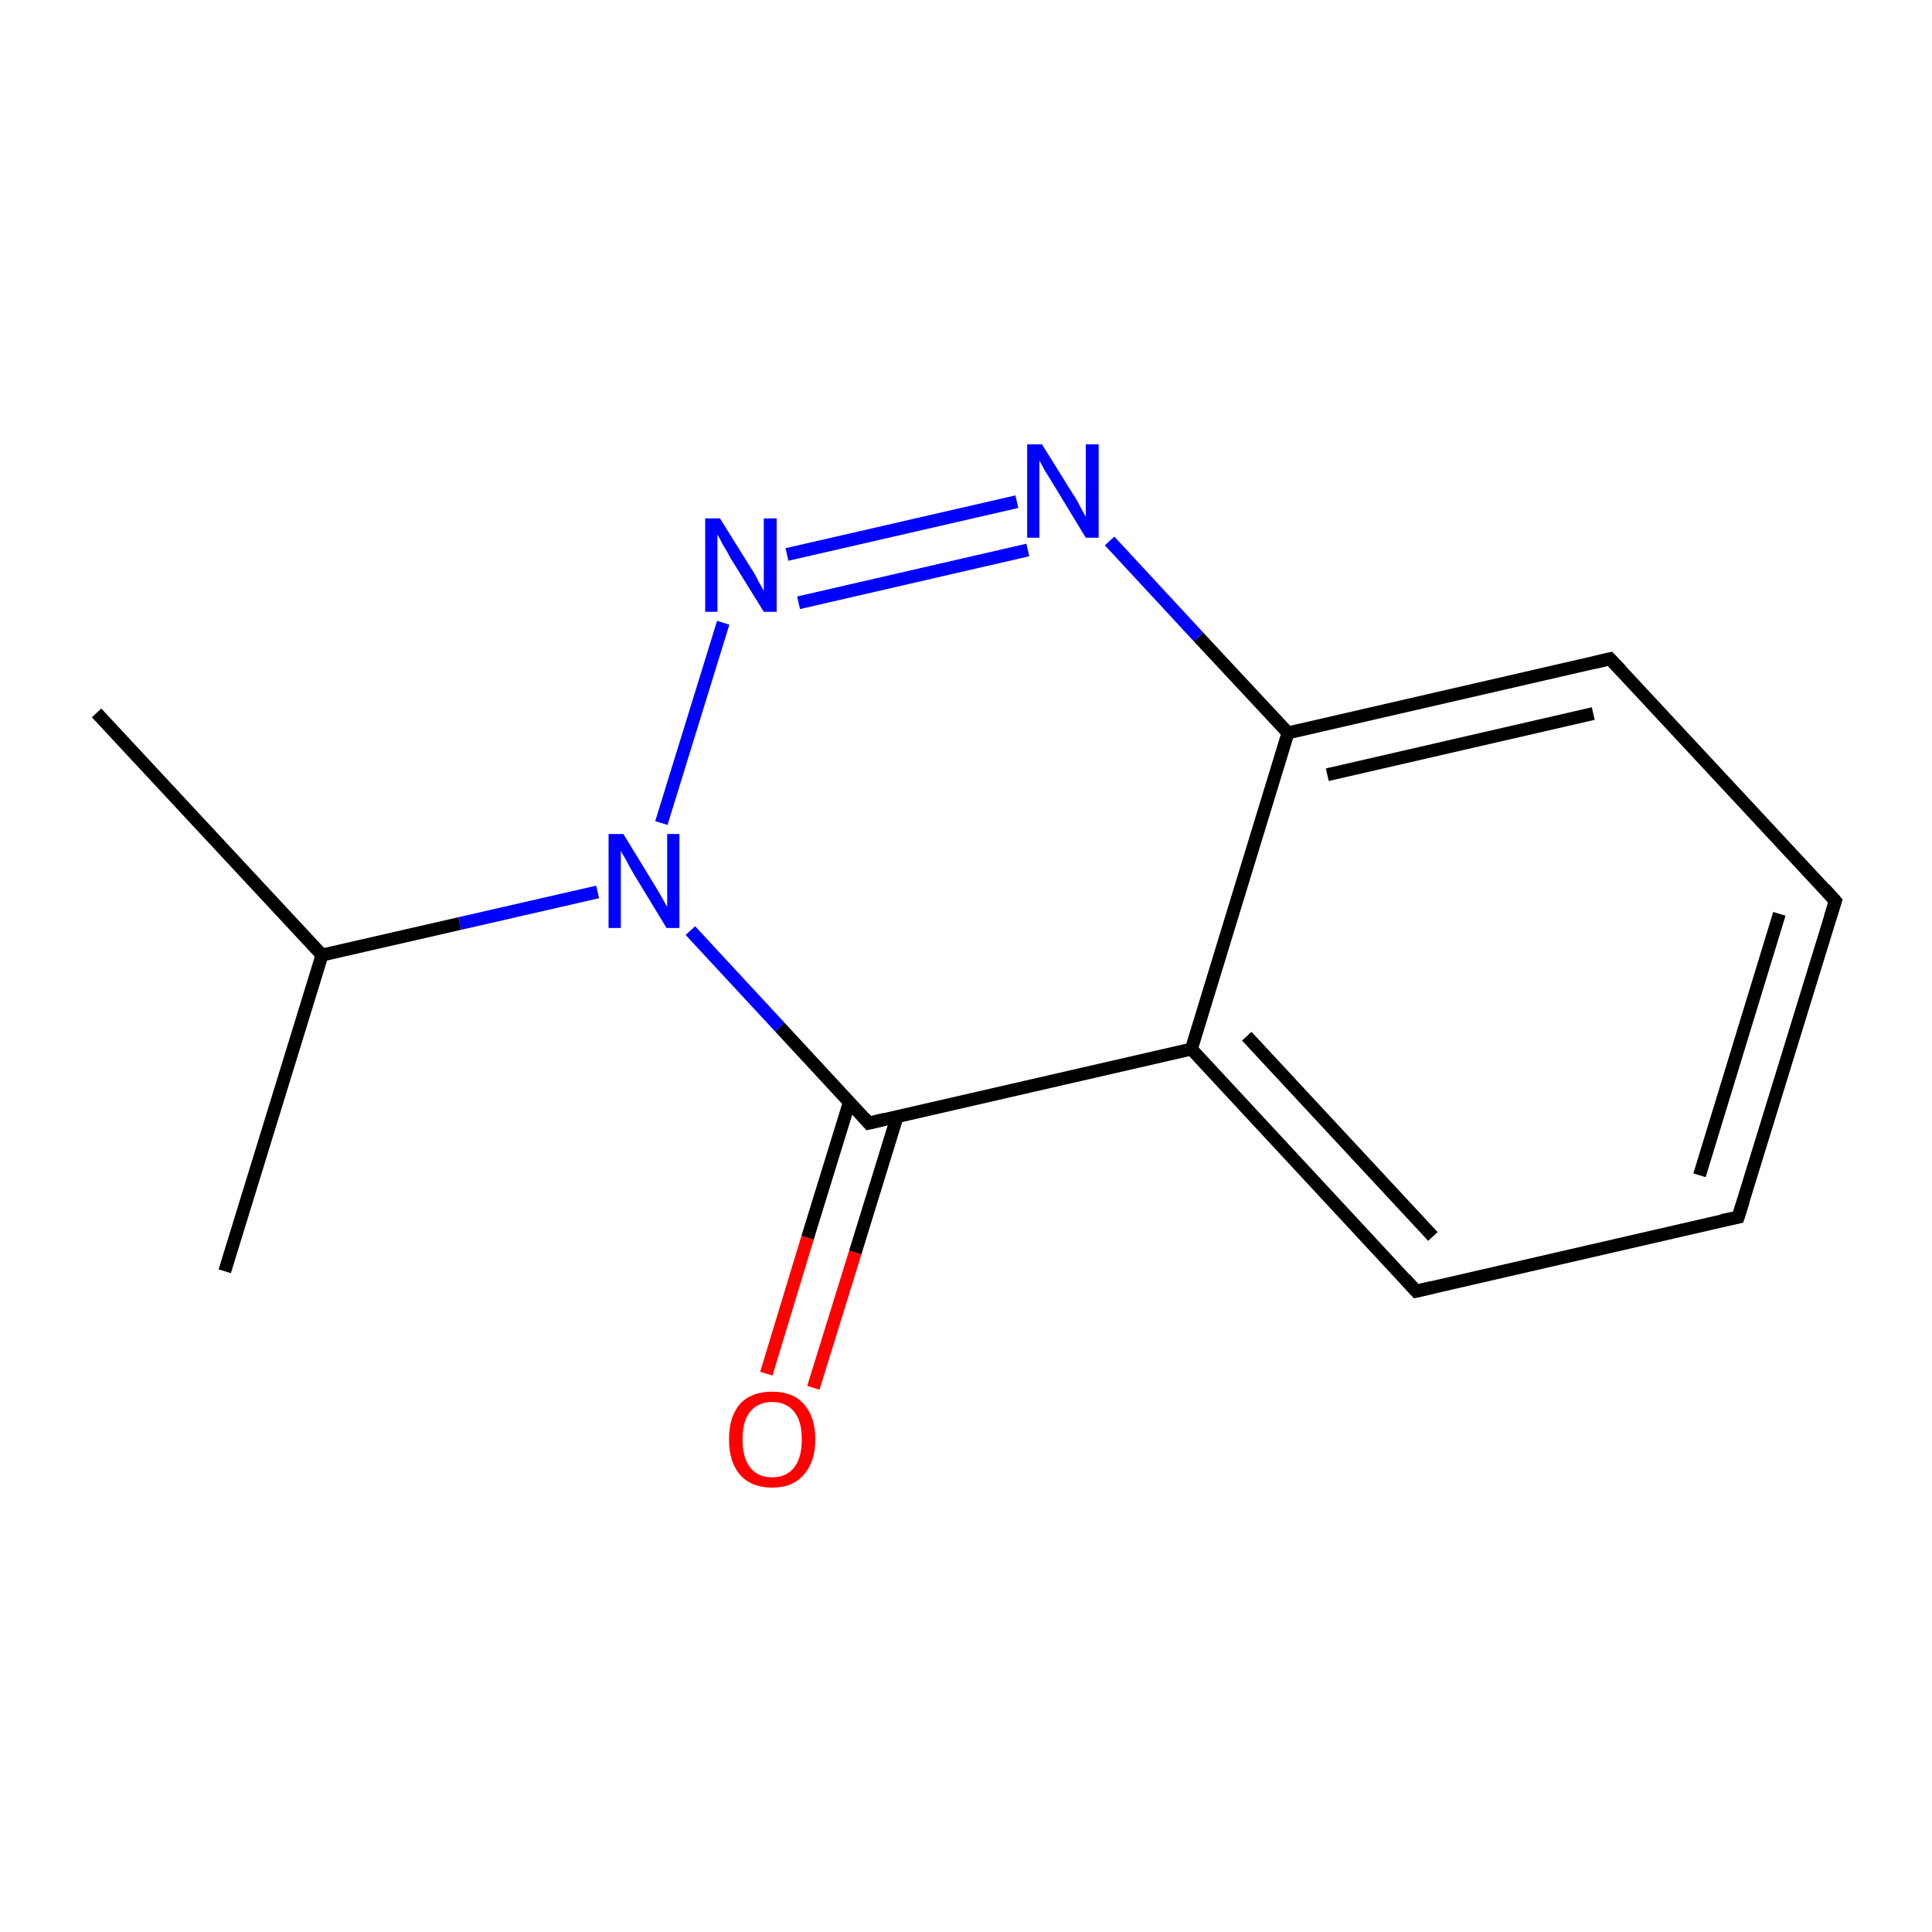 <?xml version='1.0' encoding='iso-8859-1'?>
<svg version='1.1' baseProfile='full'
              xmlns='http://www.w3.org/2000/svg'
                      xmlns:rdkit='http://www.rdkit.org/xml'
                      xmlns:xlink='http://www.w3.org/1999/xlink'
                  xml:space='preserve'
width='300px' height='300px' viewBox='0 0 300 300'>
<!-- END OF HEADER -->
<rect style='opacity:1.0;fill:none;stroke:none' width='300.0' height='300.0' x='0.0' y='0.0'> </rect>
<path class='bond-0 atom-0 atom-1' d='M 15.0,110.7 L 50.0,148.3' style='fill:none;fill-rule:evenodd;stroke:#000000;stroke-width:2.0px;stroke-linecap:butt;stroke-linejoin:miter;stroke-opacity:1' />
<path class='bond-1 atom-1 atom-2' d='M 50.0,148.3 L 34.9,197.4' style='fill:none;fill-rule:evenodd;stroke:#000000;stroke-width:2.0px;stroke-linecap:butt;stroke-linejoin:miter;stroke-opacity:1' />
<path class='bond-2 atom-1 atom-3' d='M 50.0,148.3 L 71.4,143.4' style='fill:none;fill-rule:evenodd;stroke:#000000;stroke-width:2.0px;stroke-linecap:butt;stroke-linejoin:miter;stroke-opacity:1' />
<path class='bond-2 atom-1 atom-3' d='M 71.4,143.4 L 92.8,138.5' style='fill:none;fill-rule:evenodd;stroke:#0000FF;stroke-width:2.0px;stroke-linecap:butt;stroke-linejoin:miter;stroke-opacity:1' />
<path class='bond-3 atom-3 atom-4' d='M 107.2,144.5 L 121.1,159.5' style='fill:none;fill-rule:evenodd;stroke:#0000FF;stroke-width:2.0px;stroke-linecap:butt;stroke-linejoin:miter;stroke-opacity:1' />
<path class='bond-3 atom-3 atom-4' d='M 121.1,159.5 L 134.9,174.4' style='fill:none;fill-rule:evenodd;stroke:#000000;stroke-width:2.0px;stroke-linecap:butt;stroke-linejoin:miter;stroke-opacity:1' />
<path class='bond-4 atom-4 atom-5' d='M 131.9,171.1 L 125.4,192.2' style='fill:none;fill-rule:evenodd;stroke:#000000;stroke-width:2.0px;stroke-linecap:butt;stroke-linejoin:miter;stroke-opacity:1' />
<path class='bond-4 atom-4 atom-5' d='M 125.4,192.2 L 119.0,213.3' style='fill:none;fill-rule:evenodd;stroke:#FF0000;stroke-width:2.0px;stroke-linecap:butt;stroke-linejoin:miter;stroke-opacity:1' />
<path class='bond-4 atom-4 atom-5' d='M 139.3,173.4 L 132.8,194.5' style='fill:none;fill-rule:evenodd;stroke:#000000;stroke-width:2.0px;stroke-linecap:butt;stroke-linejoin:miter;stroke-opacity:1' />
<path class='bond-4 atom-4 atom-5' d='M 132.8,194.5 L 126.3,215.5' style='fill:none;fill-rule:evenodd;stroke:#FF0000;stroke-width:2.0px;stroke-linecap:butt;stroke-linejoin:miter;stroke-opacity:1' />
<path class='bond-5 atom-4 atom-6' d='M 134.9,174.4 L 185.0,162.9' style='fill:none;fill-rule:evenodd;stroke:#000000;stroke-width:2.0px;stroke-linecap:butt;stroke-linejoin:miter;stroke-opacity:1' />
<path class='bond-6 atom-6 atom-7' d='M 185.0,162.9 L 219.9,200.5' style='fill:none;fill-rule:evenodd;stroke:#000000;stroke-width:2.0px;stroke-linecap:butt;stroke-linejoin:miter;stroke-opacity:1' />
<path class='bond-6 atom-6 atom-7' d='M 193.6,160.9 L 222.5,192.0' style='fill:none;fill-rule:evenodd;stroke:#000000;stroke-width:2.0px;stroke-linecap:butt;stroke-linejoin:miter;stroke-opacity:1' />
<path class='bond-7 atom-7 atom-8' d='M 219.9,200.5 L 269.9,189.0' style='fill:none;fill-rule:evenodd;stroke:#000000;stroke-width:2.0px;stroke-linecap:butt;stroke-linejoin:miter;stroke-opacity:1' />
<path class='bond-8 atom-8 atom-9' d='M 269.9,189.0 L 285.0,139.9' style='fill:none;fill-rule:evenodd;stroke:#000000;stroke-width:2.0px;stroke-linecap:butt;stroke-linejoin:miter;stroke-opacity:1' />
<path class='bond-8 atom-8 atom-9' d='M 263.9,182.5 L 276.3,141.9' style='fill:none;fill-rule:evenodd;stroke:#000000;stroke-width:2.0px;stroke-linecap:butt;stroke-linejoin:miter;stroke-opacity:1' />
<path class='bond-9 atom-9 atom-10' d='M 285.0,139.9 L 250.0,102.3' style='fill:none;fill-rule:evenodd;stroke:#000000;stroke-width:2.0px;stroke-linecap:butt;stroke-linejoin:miter;stroke-opacity:1' />
<path class='bond-10 atom-10 atom-11' d='M 250.0,102.3 L 200.0,113.8' style='fill:none;fill-rule:evenodd;stroke:#000000;stroke-width:2.0px;stroke-linecap:butt;stroke-linejoin:miter;stroke-opacity:1' />
<path class='bond-10 atom-10 atom-11' d='M 247.4,110.8 L 206.1,120.3' style='fill:none;fill-rule:evenodd;stroke:#000000;stroke-width:2.0px;stroke-linecap:butt;stroke-linejoin:miter;stroke-opacity:1' />
<path class='bond-11 atom-11 atom-12' d='M 200.0,113.8 L 186.1,98.9' style='fill:none;fill-rule:evenodd;stroke:#000000;stroke-width:2.0px;stroke-linecap:butt;stroke-linejoin:miter;stroke-opacity:1' />
<path class='bond-11 atom-11 atom-12' d='M 186.1,98.9 L 172.3,84.0' style='fill:none;fill-rule:evenodd;stroke:#0000FF;stroke-width:2.0px;stroke-linecap:butt;stroke-linejoin:miter;stroke-opacity:1' />
<path class='bond-12 atom-12 atom-13' d='M 157.9,77.9 L 122.2,86.1' style='fill:none;fill-rule:evenodd;stroke:#0000FF;stroke-width:2.0px;stroke-linecap:butt;stroke-linejoin:miter;stroke-opacity:1' />
<path class='bond-12 atom-12 atom-13' d='M 159.6,85.4 L 124.0,93.6' style='fill:none;fill-rule:evenodd;stroke:#0000FF;stroke-width:2.0px;stroke-linecap:butt;stroke-linejoin:miter;stroke-opacity:1' />
<path class='bond-13 atom-13 atom-3' d='M 112.3,96.7 L 102.7,127.8' style='fill:none;fill-rule:evenodd;stroke:#0000FF;stroke-width:2.0px;stroke-linecap:butt;stroke-linejoin:miter;stroke-opacity:1' />
<path class='bond-14 atom-11 atom-6' d='M 200.0,113.8 L 185.0,162.9' style='fill:none;fill-rule:evenodd;stroke:#000000;stroke-width:2.0px;stroke-linecap:butt;stroke-linejoin:miter;stroke-opacity:1' />
<path d='M 134.2,173.6 L 134.9,174.4 L 137.4,173.8' style='fill:none;stroke:#000000;stroke-width:2.0px;stroke-linecap:butt;stroke-linejoin:miter;stroke-miterlimit:10;stroke-opacity:1;' />
<path d='M 218.2,198.6 L 219.9,200.5 L 222.4,199.9' style='fill:none;stroke:#000000;stroke-width:2.0px;stroke-linecap:butt;stroke-linejoin:miter;stroke-miterlimit:10;stroke-opacity:1;' />
<path d='M 267.4,189.5 L 269.9,189.0 L 270.7,186.5' style='fill:none;stroke:#000000;stroke-width:2.0px;stroke-linecap:butt;stroke-linejoin:miter;stroke-miterlimit:10;stroke-opacity:1;' />
<path d='M 284.2,142.4 L 285.0,139.9 L 283.3,138.0' style='fill:none;stroke:#000000;stroke-width:2.0px;stroke-linecap:butt;stroke-linejoin:miter;stroke-miterlimit:10;stroke-opacity:1;' />
<path d='M 251.8,104.2 L 250.0,102.3 L 247.5,102.9' style='fill:none;stroke:#000000;stroke-width:2.0px;stroke-linecap:butt;stroke-linejoin:miter;stroke-miterlimit:10;stroke-opacity:1;' />
<path class='atom-3' d='M 96.8 129.5
L 101.5 137.2
Q 102.0 138.0, 102.8 139.4
Q 103.5 140.7, 103.6 140.8
L 103.6 129.5
L 105.5 129.5
L 105.5 144.1
L 103.5 144.1
L 98.4 135.7
Q 97.8 134.7, 97.2 133.5
Q 96.5 132.4, 96.4 132.1
L 96.4 144.1
L 94.5 144.1
L 94.5 129.5
L 96.8 129.5
' fill='#0000FF'/>
<path class='atom-5' d='M 113.2 223.5
Q 113.2 220.0, 114.9 218.0
Q 116.7 216.1, 119.9 216.1
Q 123.1 216.1, 124.8 218.0
Q 126.6 220.0, 126.6 223.5
Q 126.6 227.0, 124.8 229.0
Q 123.1 231.0, 119.9 231.0
Q 116.7 231.0, 114.9 229.0
Q 113.2 227.0, 113.2 223.5
M 119.9 229.4
Q 122.1 229.4, 123.3 227.9
Q 124.5 226.4, 124.5 223.5
Q 124.5 220.6, 123.3 219.2
Q 122.1 217.7, 119.9 217.7
Q 117.7 217.7, 116.5 219.2
Q 115.3 220.6, 115.3 223.5
Q 115.3 226.4, 116.5 227.9
Q 117.7 229.4, 119.9 229.4
' fill='#FF0000'/>
<path class='atom-12' d='M 161.8 69.0
L 166.6 76.7
Q 167.1 77.4, 167.8 78.8
Q 168.6 80.2, 168.6 80.3
L 168.6 69.0
L 170.6 69.0
L 170.6 83.5
L 168.6 83.5
L 163.5 75.1
Q 162.9 74.1, 162.2 73.0
Q 161.6 71.9, 161.4 71.5
L 161.4 83.5
L 159.5 83.5
L 159.5 69.0
L 161.8 69.0
' fill='#0000FF'/>
<path class='atom-13' d='M 111.8 80.5
L 116.6 88.2
Q 117.1 88.9, 117.8 90.3
Q 118.6 91.7, 118.6 91.8
L 118.6 80.5
L 120.6 80.5
L 120.6 95.0
L 118.6 95.0
L 113.4 86.6
Q 112.9 85.6, 112.2 84.5
Q 111.6 83.3, 111.4 83.0
L 111.4 95.0
L 109.5 95.0
L 109.5 80.5
L 111.8 80.5
' fill='#0000FF'/>
</svg>
